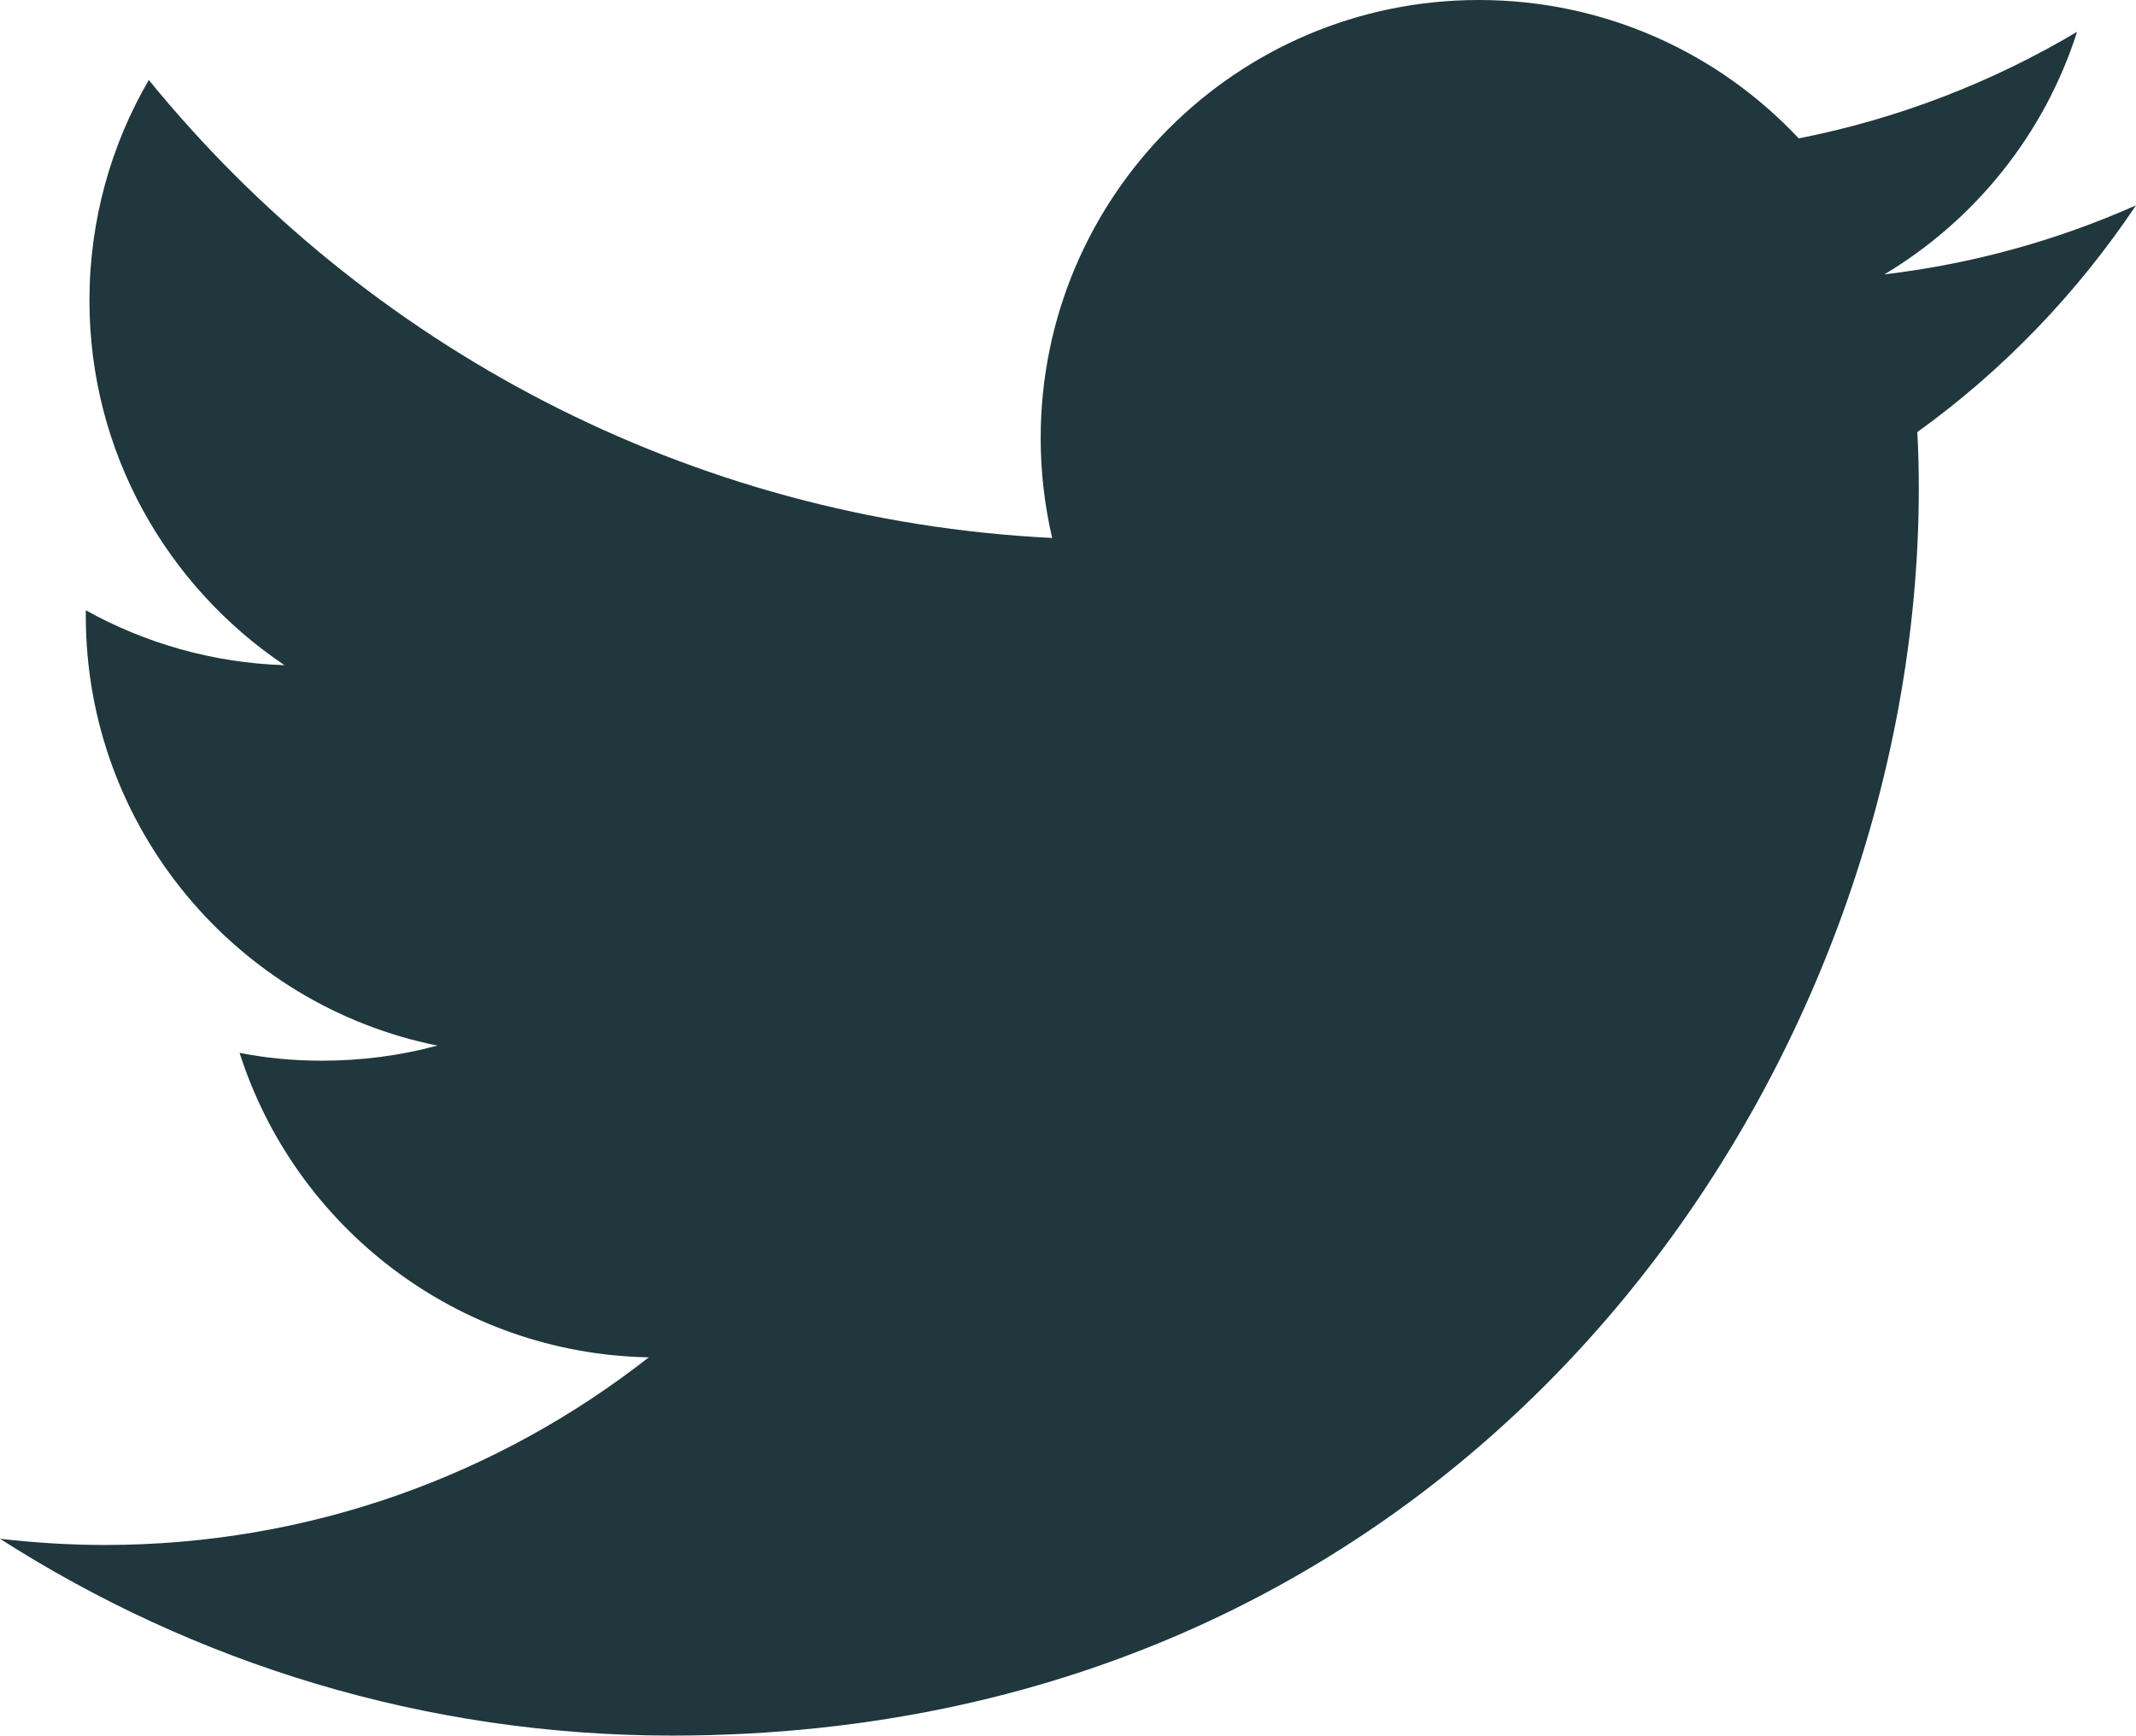<?xml version="1.0" encoding="utf-8"?>
<!-- Generator: Adobe Illustrator 13.0.0, SVG Export Plug-In . SVG Version: 6.00 Build 14948)  -->
<!DOCTYPE svg PUBLIC "-//W3C//DTD SVG 1.1//EN" "http://www.w3.org/Graphics/SVG/1.1/DTD/svg11.dtd">
<svg version="1.1" id="Layer_1" xmlns="http://www.w3.org/2000/svg" xmlns:xlink="http://www.w3.org/1999/xlink" x="0px" y="0px"
	 width="15.833px" height="12.866px" viewBox="0 0 15.833 12.866" enable-background="new 0 0 15.833 12.866" xml:space="preserve">
<path fill="#1F373D" d="M15.833,1.522c-0.582,0.259-1.207,0.434-1.865,0.512c0.67-0.401,1.186-1.038,1.428-1.798
	c-0.627,0.373-1.323,0.644-2.063,0.79C12.741,0.394,11.897,0,10.962,0C9.169,0,7.714,1.454,7.714,3.248
	c0,0.254,0.03,0.502,0.085,0.74c-2.7-0.134-5.093-1.428-6.696-3.395c-0.279,0.479-0.44,1.039-0.44,1.635
	c0,1.125,0.575,2.118,1.446,2.703C1.577,4.914,1.075,4.768,0.636,4.524c0,0.014,0,0.027,0,0.042c0,1.572,1.121,2.886,2.606,3.185
	c-0.273,0.074-0.56,0.112-0.856,0.112c-0.209,0-0.412-0.019-0.61-0.058c0.412,1.291,1.612,2.23,3.033,2.257
	c-1.111,0.871-2.511,1.391-4.033,1.391c-0.263,0-0.521-0.017-0.776-0.046c1.439,0.921,3.146,1.459,4.98,1.459
	c5.975,0,9.243-4.949,9.243-9.242c0-0.14-0.003-0.281-0.011-0.421C14.847,2.746,15.397,2.174,15.833,1.522z"/>
</svg>
